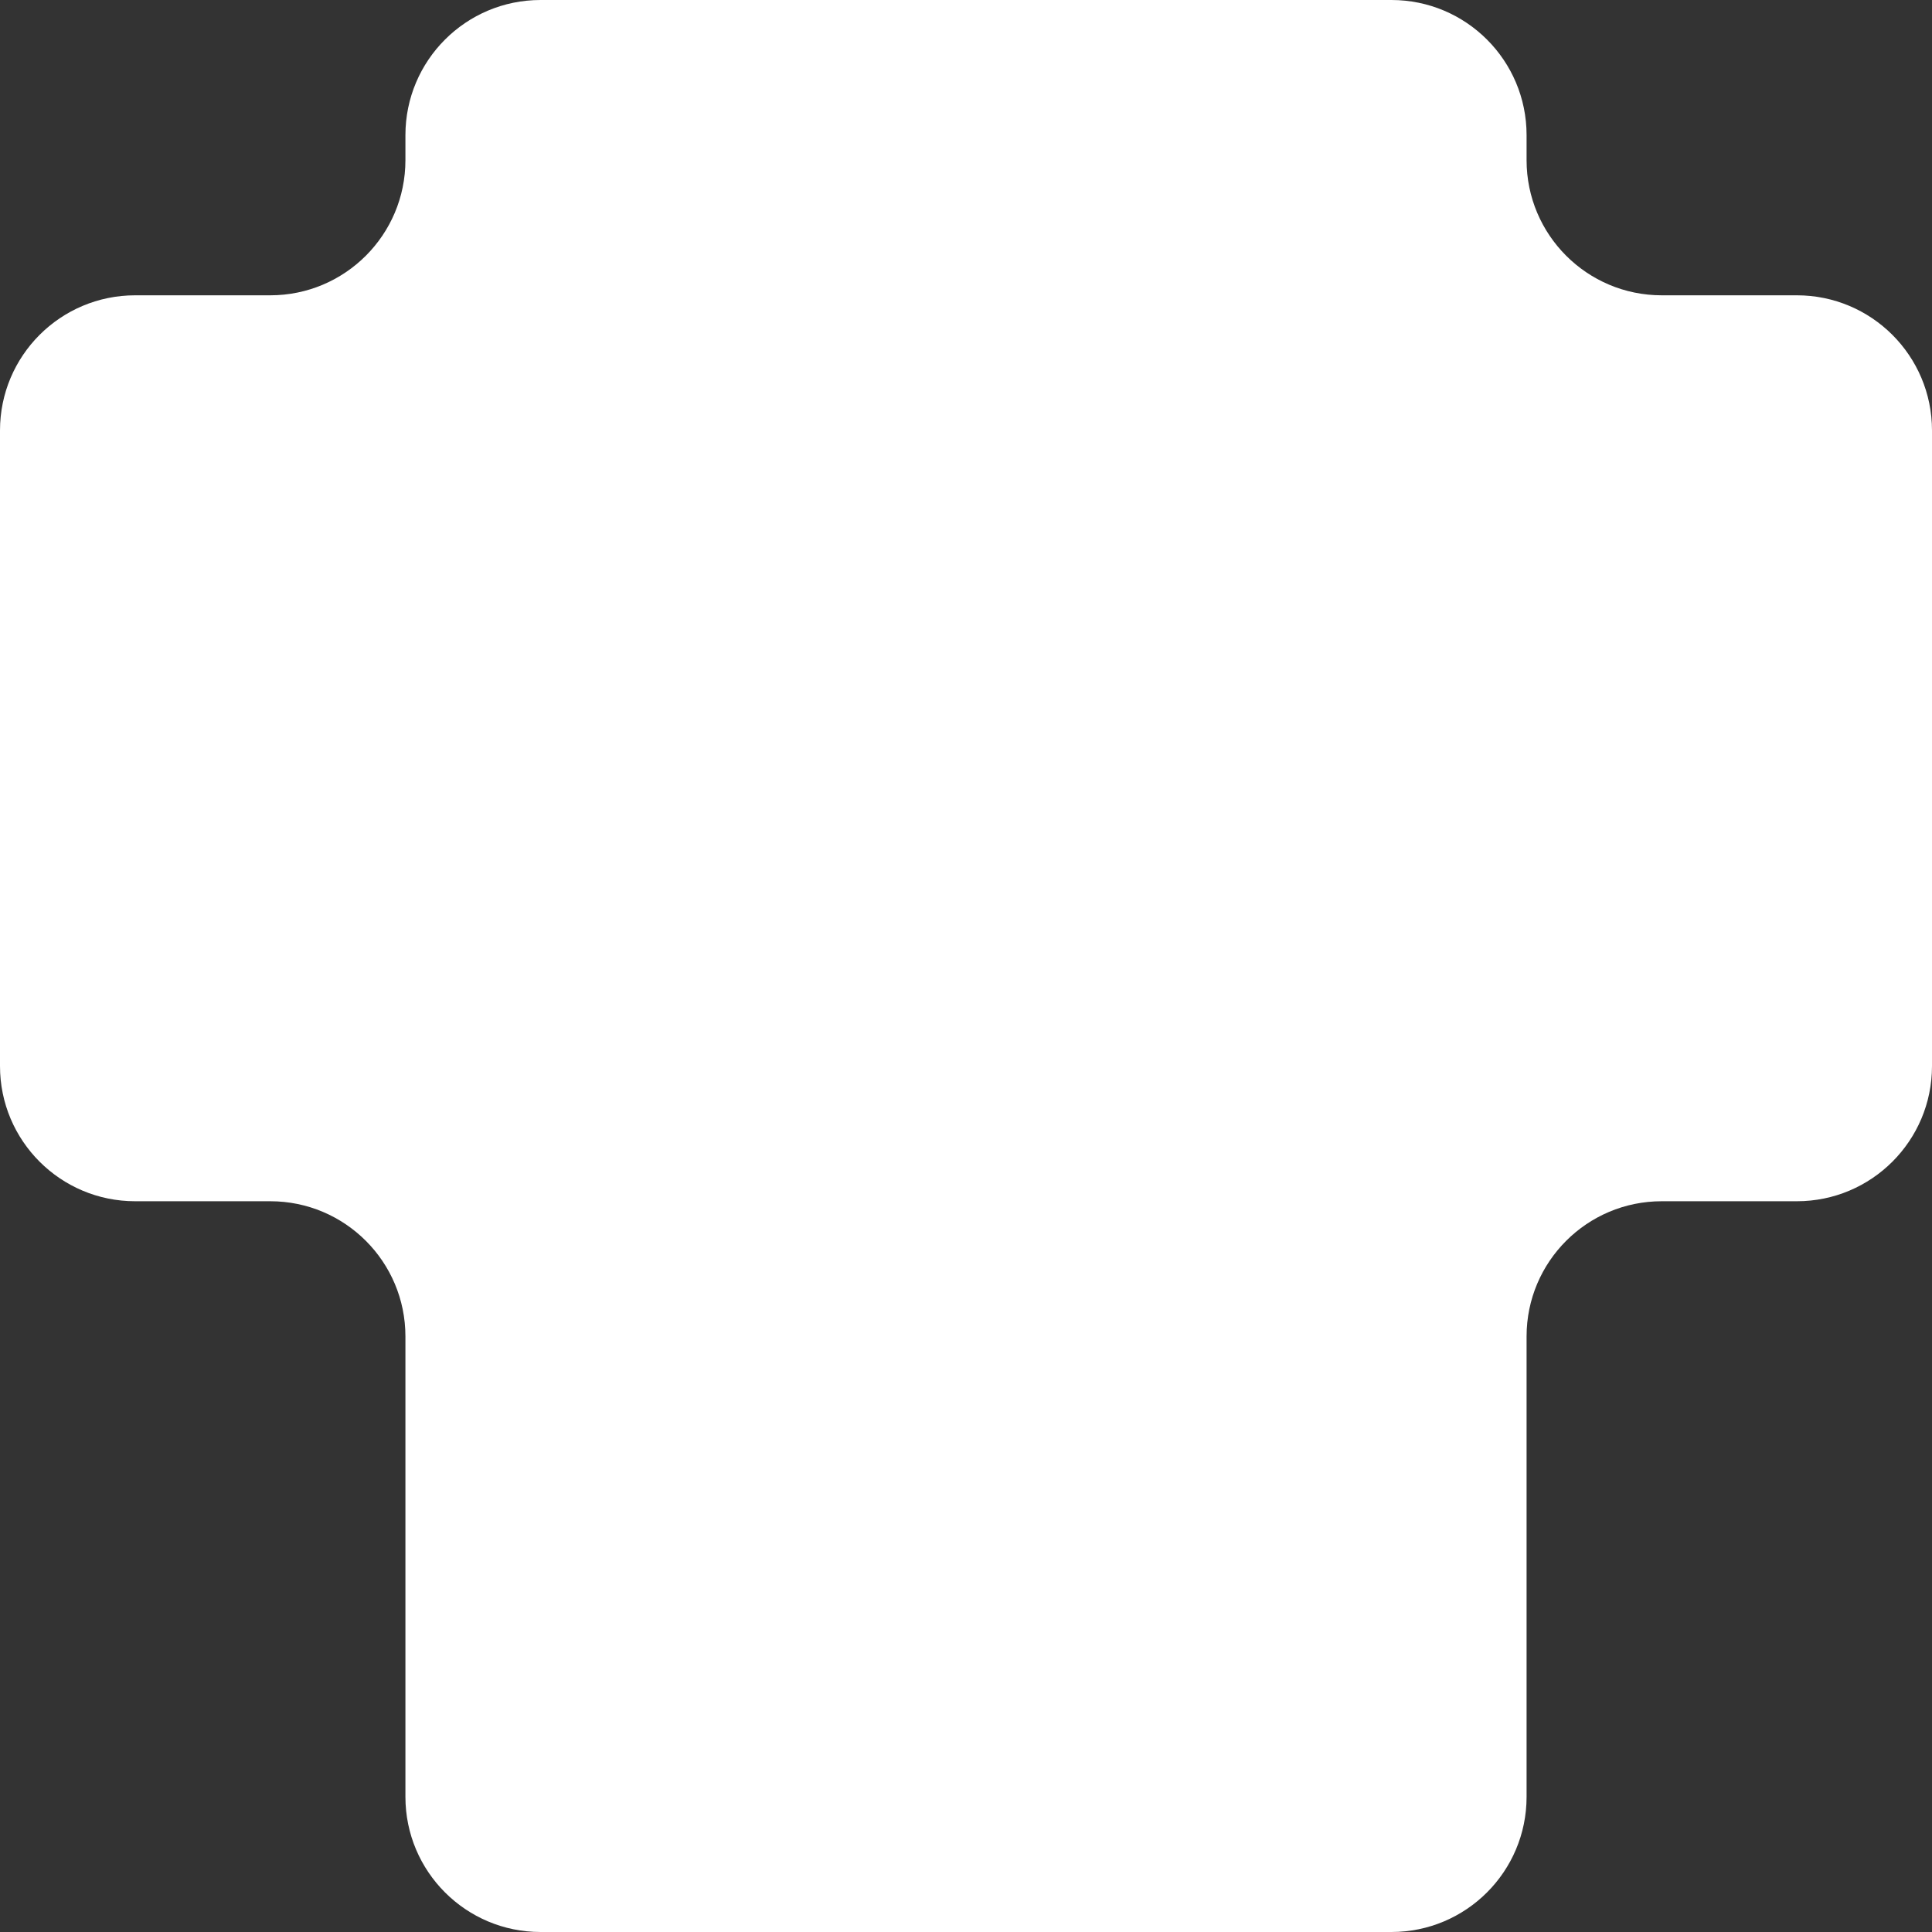 <svg width="386" height="386" viewBox="0 0 386 386" fill="none" xmlns="http://www.w3.org/2000/svg">
<rect x="0" y="0" width="386" height="386" fill="#333333" stroke="none"/>
<path fill-rule="evenodd" clip-rule="evenodd" d="M305 27C305 12.088 292.912 0 278 0H108C93.088 0 81 12.088 81 27V32C81 46.912 68.912 59 54 59H27C12.088 59 0 71.088 0 86V213C0 227.912 12.088 240 27 240H54C68.912 240 81 252.088 81 267V359C81 373.912 93.088 386 108 386H278C292.912 386 305 373.912 305 359V267C305 252.088 317.088 240 332 240H359C373.912 240 386 227.912 386 213V86C386 71.088 373.912 59 359 59H332C317.088 59 305 46.912 305 32V27Z" fill="white"/>
</svg>
